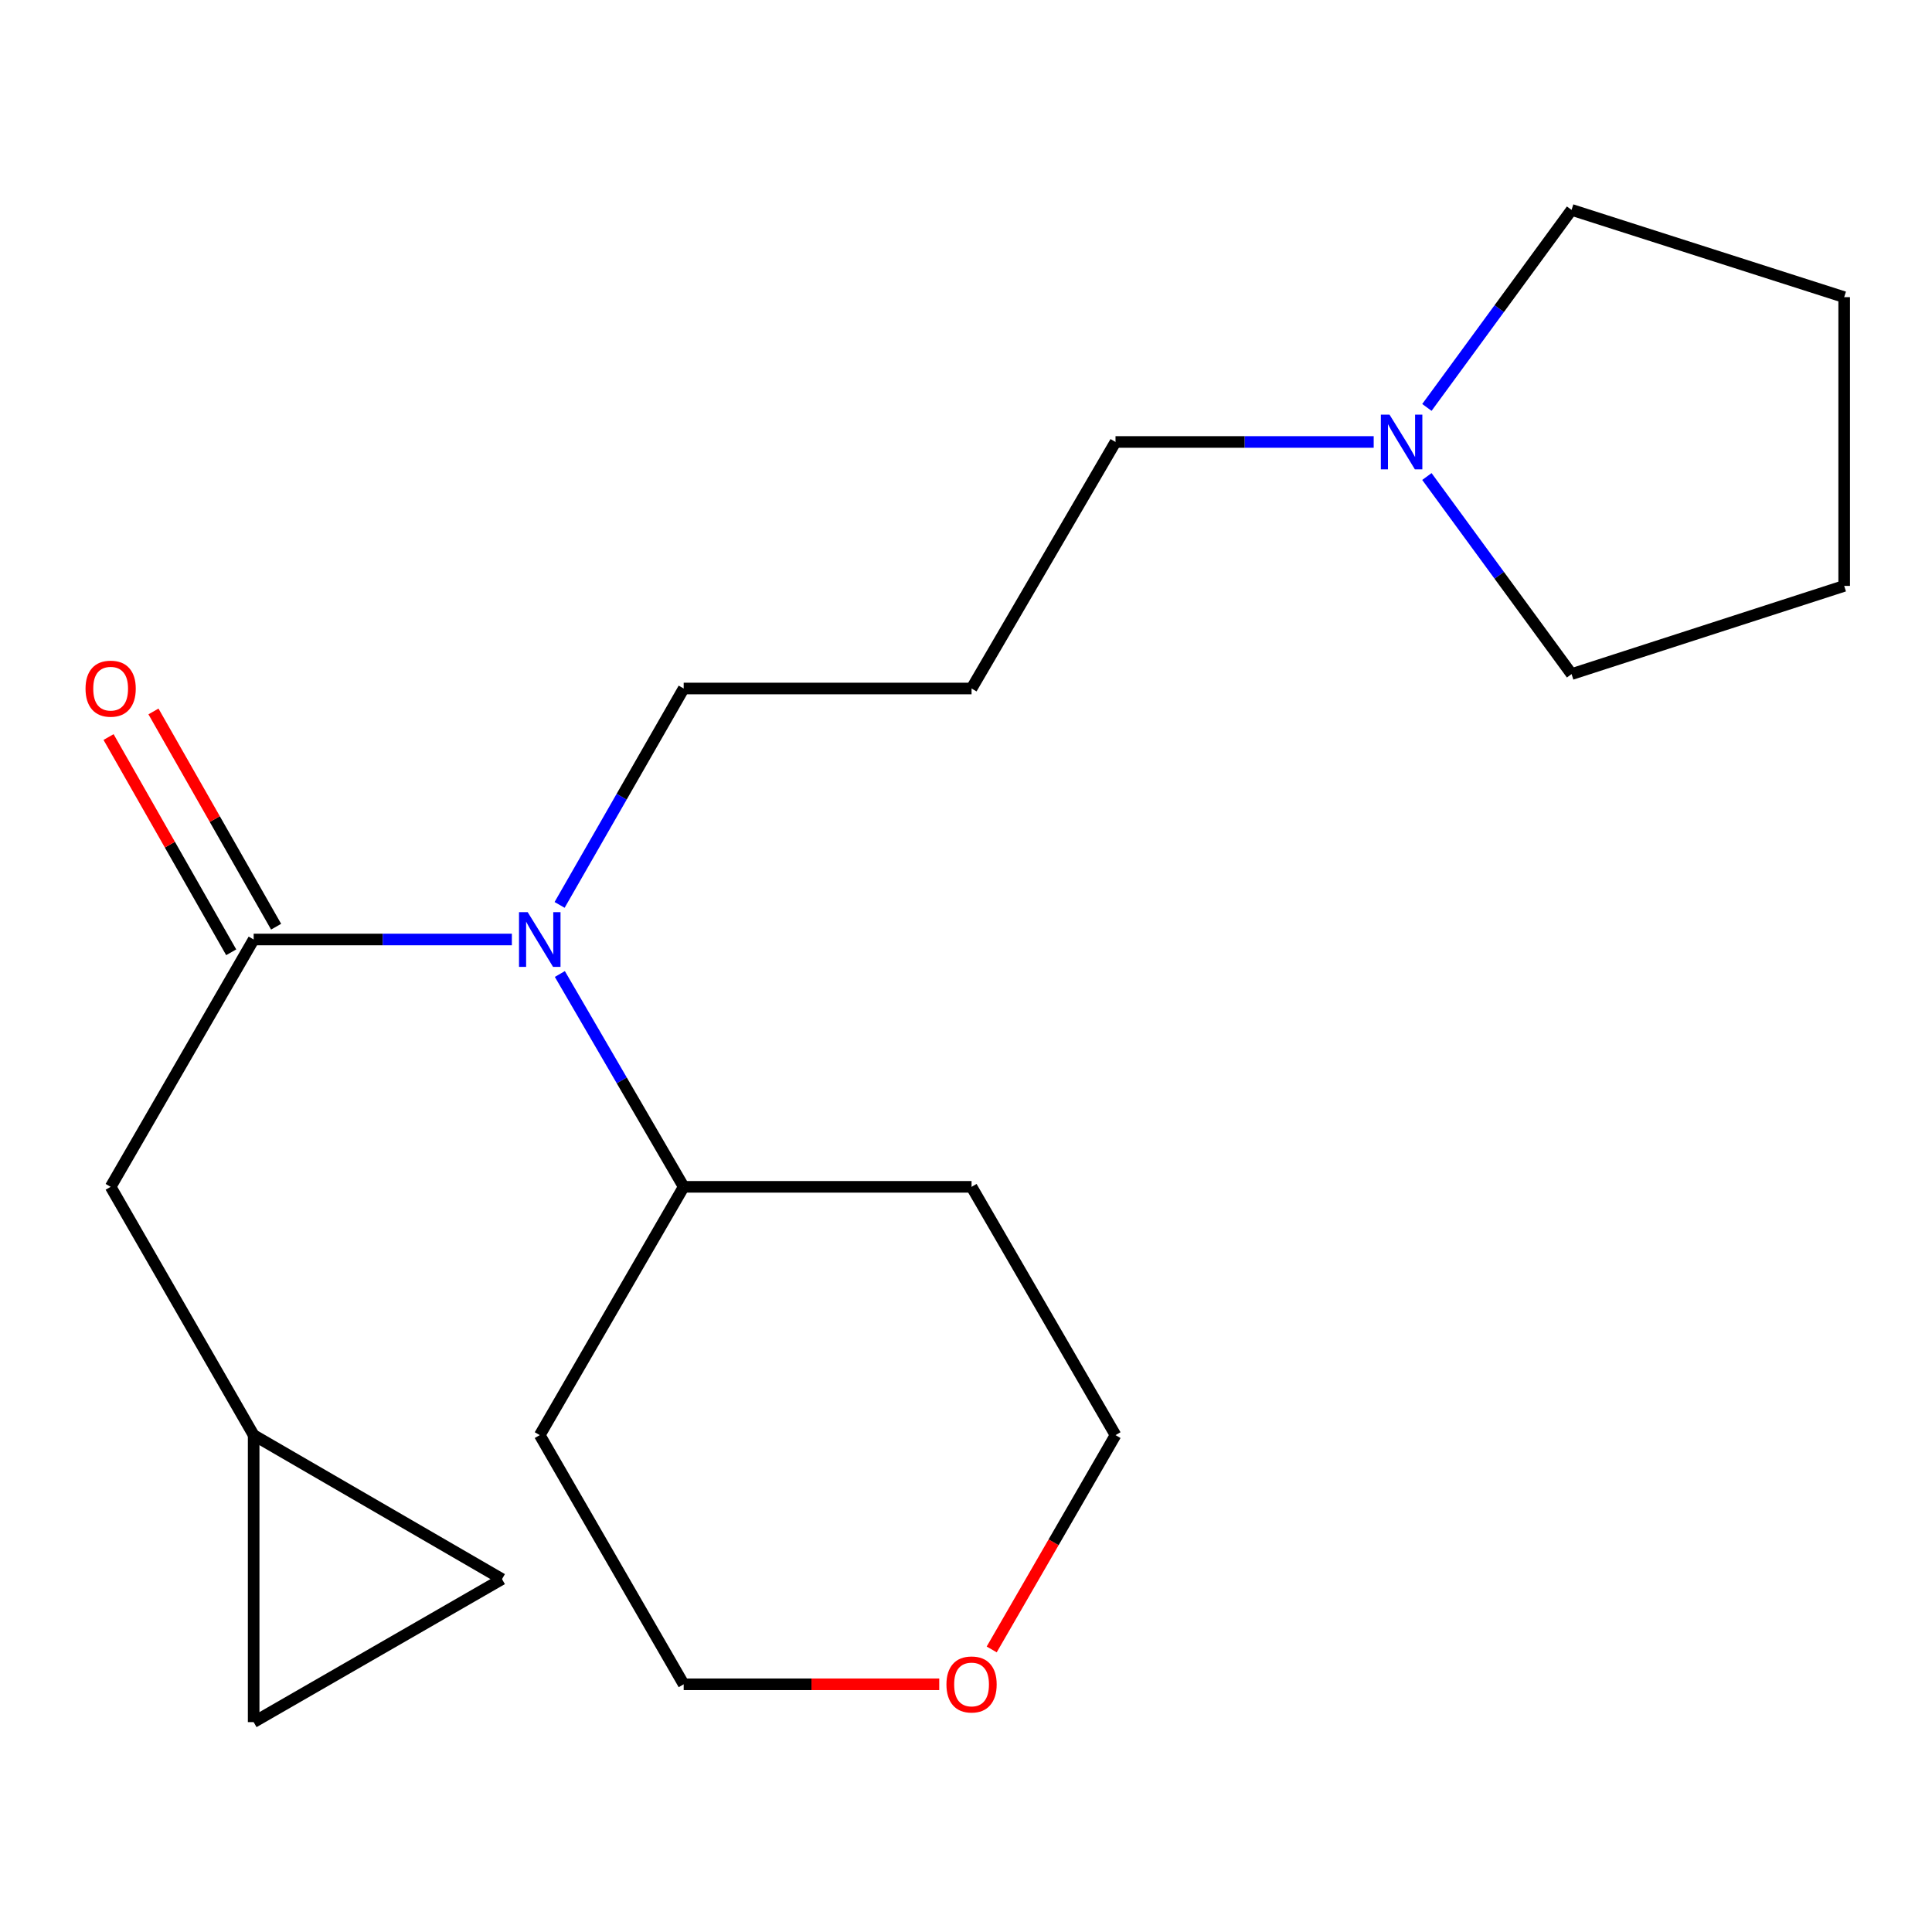 <?xml version='1.0' encoding='iso-8859-1'?>
<svg version='1.1' baseProfile='full'
              xmlns='http://www.w3.org/2000/svg'
                      xmlns:rdkit='http://www.rdkit.org/xml'
                      xmlns:xlink='http://www.w3.org/1999/xlink'
                  xml:space='preserve'
width='1000px' height='1000px' viewBox='0 0 1000 1000'>
<!-- END OF HEADER -->
<rect style='opacity:1.0;fill:#FFFFFF;stroke:none' width='1000' height='1000' x='0' y='0'> </rect>
<path class='bond-0' d='M 131.293,486.281 L 198.116,486.281' style='fill:none;fill-rule:evenodd;stroke:#000000;stroke-width:6px;stroke-linecap:butt;stroke-linejoin:miter;stroke-opacity:1' />
<path class='bond-0' d='M 198.116,486.281 L 264.94,486.281' style='fill:none;fill-rule:evenodd;stroke:#0000FF;stroke-width:6px;stroke-linecap:butt;stroke-linejoin:miter;stroke-opacity:1' />
<path class='bond-2' d='M 131.293,486.281 L 57.271,614.303' style='fill:none;fill-rule:evenodd;stroke:#000000;stroke-width:6px;stroke-linecap:butt;stroke-linejoin:miter;stroke-opacity:1' />
<path class='bond-6' d='M 142.916,479.658 L 111.175,423.952' style='fill:none;fill-rule:evenodd;stroke:#000000;stroke-width:6px;stroke-linecap:butt;stroke-linejoin:miter;stroke-opacity:1' />
<path class='bond-6' d='M 111.175,423.952 L 79.434,368.245' style='fill:none;fill-rule:evenodd;stroke:#FF0000;stroke-width:6px;stroke-linecap:butt;stroke-linejoin:miter;stroke-opacity:1' />
<path class='bond-6' d='M 119.67,492.903 L 87.929,437.197' style='fill:none;fill-rule:evenodd;stroke:#000000;stroke-width:6px;stroke-linecap:butt;stroke-linejoin:miter;stroke-opacity:1' />
<path class='bond-6' d='M 87.929,437.197 L 56.188,381.491' style='fill:none;fill-rule:evenodd;stroke:#FF0000;stroke-width:6px;stroke-linecap:butt;stroke-linejoin:miter;stroke-opacity:1' />
<path class='bond-7' d='M 289.777,504.144 L 321.828,559.224' style='fill:none;fill-rule:evenodd;stroke:#0000FF;stroke-width:6px;stroke-linecap:butt;stroke-linejoin:miter;stroke-opacity:1' />
<path class='bond-7' d='M 321.828,559.224 L 353.88,614.303' style='fill:none;fill-rule:evenodd;stroke:#000000;stroke-width:6px;stroke-linecap:butt;stroke-linejoin:miter;stroke-opacity:1' />
<path class='bond-10' d='M 289.649,468.377 L 321.765,412.373' style='fill:none;fill-rule:evenodd;stroke:#0000FF;stroke-width:6px;stroke-linecap:butt;stroke-linejoin:miter;stroke-opacity:1' />
<path class='bond-10' d='M 321.765,412.373 L 353.88,356.37' style='fill:none;fill-rule:evenodd;stroke:#000000;stroke-width:6px;stroke-linecap:butt;stroke-linejoin:miter;stroke-opacity:1' />
<path class='bond-1' d='M 131.293,742.817 L 57.271,614.303' style='fill:none;fill-rule:evenodd;stroke:#000000;stroke-width:6px;stroke-linecap:butt;stroke-linejoin:miter;stroke-opacity:1' />
<path class='bond-4' d='M 131.293,742.817 L 259.836,817.344' style='fill:none;fill-rule:evenodd;stroke:#000000;stroke-width:6px;stroke-linecap:butt;stroke-linejoin:miter;stroke-opacity:1' />
<path class='bond-5' d='M 131.293,742.817 L 131.293,891.367' style='fill:none;fill-rule:evenodd;stroke:#000000;stroke-width:6px;stroke-linecap:butt;stroke-linejoin:miter;stroke-opacity:1' />
<path class='bond-3' d='M 711.021,228.763 L 644.205,228.763' style='fill:none;fill-rule:evenodd;stroke:#0000FF;stroke-width:6px;stroke-linecap:butt;stroke-linejoin:miter;stroke-opacity:1' />
<path class='bond-3' d='M 644.205,228.763 L 577.389,228.763' style='fill:none;fill-rule:evenodd;stroke:#000000;stroke-width:6px;stroke-linecap:butt;stroke-linejoin:miter;stroke-opacity:1' />
<path class='bond-14' d='M 738.559,210.881 L 776.001,159.757' style='fill:none;fill-rule:evenodd;stroke:#0000FF;stroke-width:6px;stroke-linecap:butt;stroke-linejoin:miter;stroke-opacity:1' />
<path class='bond-14' d='M 776.001,159.757 L 813.442,108.633' style='fill:none;fill-rule:evenodd;stroke:#000000;stroke-width:6px;stroke-linecap:butt;stroke-linejoin:miter;stroke-opacity:1' />
<path class='bond-15' d='M 738.558,246.646 L 776,297.777' style='fill:none;fill-rule:evenodd;stroke:#0000FF;stroke-width:6px;stroke-linecap:butt;stroke-linejoin:miter;stroke-opacity:1' />
<path class='bond-15' d='M 776,297.777 L 813.442,348.908' style='fill:none;fill-rule:evenodd;stroke:#000000;stroke-width:6px;stroke-linecap:butt;stroke-linejoin:miter;stroke-opacity:1' />
<path class='bond-20' d='M 259.836,817.344 L 131.293,891.367' style='fill:none;fill-rule:evenodd;stroke:#000000;stroke-width:6px;stroke-linecap:butt;stroke-linejoin:miter;stroke-opacity:1' />
<path class='bond-11' d='M 353.88,614.303 L 279.382,742.817' style='fill:none;fill-rule:evenodd;stroke:#000000;stroke-width:6px;stroke-linecap:butt;stroke-linejoin:miter;stroke-opacity:1' />
<path class='bond-12' d='M 353.88,614.303 L 502.876,614.303' style='fill:none;fill-rule:evenodd;stroke:#000000;stroke-width:6px;stroke-linecap:butt;stroke-linejoin:miter;stroke-opacity:1' />
<path class='bond-8' d='M 513.3,853.747 L 545.345,798.282' style='fill:none;fill-rule:evenodd;stroke:#FF0000;stroke-width:6px;stroke-linecap:butt;stroke-linejoin:miter;stroke-opacity:1' />
<path class='bond-8' d='M 545.345,798.282 L 577.389,742.817' style='fill:none;fill-rule:evenodd;stroke:#000000;stroke-width:6px;stroke-linecap:butt;stroke-linejoin:miter;stroke-opacity:1' />
<path class='bond-21' d='M 486.151,871.791 L 420.016,871.791' style='fill:none;fill-rule:evenodd;stroke:#FF0000;stroke-width:6px;stroke-linecap:butt;stroke-linejoin:miter;stroke-opacity:1' />
<path class='bond-21' d='M 420.016,871.791 L 353.88,871.791' style='fill:none;fill-rule:evenodd;stroke:#000000;stroke-width:6px;stroke-linecap:butt;stroke-linejoin:miter;stroke-opacity:1' />
<path class='bond-9' d='M 502.876,356.37 L 353.88,356.37' style='fill:none;fill-rule:evenodd;stroke:#000000;stroke-width:6px;stroke-linecap:butt;stroke-linejoin:miter;stroke-opacity:1' />
<path class='bond-13' d='M 502.876,356.37 L 577.389,228.763' style='fill:none;fill-rule:evenodd;stroke:#000000;stroke-width:6px;stroke-linecap:butt;stroke-linejoin:miter;stroke-opacity:1' />
<path class='bond-17' d='M 279.382,742.817 L 353.88,871.791' style='fill:none;fill-rule:evenodd;stroke:#000000;stroke-width:6px;stroke-linecap:butt;stroke-linejoin:miter;stroke-opacity:1' />
<path class='bond-16' d='M 502.876,614.303 L 577.389,742.817' style='fill:none;fill-rule:evenodd;stroke:#000000;stroke-width:6px;stroke-linecap:butt;stroke-linejoin:miter;stroke-opacity:1' />
<path class='bond-19' d='M 813.442,108.633 L 954.545,153.805' style='fill:none;fill-rule:evenodd;stroke:#000000;stroke-width:6px;stroke-linecap:butt;stroke-linejoin:miter;stroke-opacity:1' />
<path class='bond-18' d='M 813.442,348.908 L 954.545,303.261' style='fill:none;fill-rule:evenodd;stroke:#000000;stroke-width:6px;stroke-linecap:butt;stroke-linejoin:miter;stroke-opacity:1' />
<path class='bond-22' d='M 954.545,303.261 L 954.545,153.805' style='fill:none;fill-rule:evenodd;stroke:#000000;stroke-width:6px;stroke-linecap:butt;stroke-linejoin:miter;stroke-opacity:1' />
<path  class='atom-1' d='M 273.122 472.121
L 282.402 487.121
Q 283.322 488.601, 284.802 491.281
Q 286.282 493.961, 286.362 494.121
L 286.362 472.121
L 290.122 472.121
L 290.122 500.441
L 286.242 500.441
L 276.282 484.041
Q 275.122 482.121, 273.882 479.921
Q 272.682 477.721, 272.322 477.041
L 272.322 500.441
L 268.642 500.441
L 268.642 472.121
L 273.122 472.121
' fill='#0000FF'/>
<path  class='atom-4' d='M 719.203 214.603
L 728.483 229.603
Q 729.403 231.083, 730.883 233.763
Q 732.363 236.443, 732.443 236.603
L 732.443 214.603
L 736.203 214.603
L 736.203 242.923
L 732.323 242.923
L 722.363 226.523
Q 721.203 224.603, 719.963 222.403
Q 718.763 220.203, 718.403 219.523
L 718.403 242.923
L 714.723 242.923
L 714.723 214.603
L 719.203 214.603
' fill='#0000FF'/>
<path  class='atom-7' d='M 44.271 356.45
Q 44.271 349.65, 47.631 345.85
Q 50.991 342.05, 57.271 342.05
Q 63.551 342.05, 66.911 345.85
Q 70.271 349.65, 70.271 356.45
Q 70.271 363.33, 66.871 367.25
Q 63.471 371.13, 57.271 371.13
Q 51.031 371.13, 47.631 367.25
Q 44.271 363.37, 44.271 356.45
M 57.271 367.93
Q 61.591 367.93, 63.911 365.05
Q 66.271 362.13, 66.271 356.45
Q 66.271 350.89, 63.911 348.09
Q 61.591 345.25, 57.271 345.25
Q 52.951 345.25, 50.591 348.05
Q 48.271 350.85, 48.271 356.45
Q 48.271 362.17, 50.591 365.05
Q 52.951 367.93, 57.271 367.93
' fill='#FF0000'/>
<path  class='atom-9' d='M 489.876 871.871
Q 489.876 865.071, 493.236 861.271
Q 496.596 857.471, 502.876 857.471
Q 509.156 857.471, 512.516 861.271
Q 515.876 865.071, 515.876 871.871
Q 515.876 878.751, 512.476 882.671
Q 509.076 886.551, 502.876 886.551
Q 496.636 886.551, 493.236 882.671
Q 489.876 878.791, 489.876 871.871
M 502.876 883.351
Q 507.196 883.351, 509.516 880.471
Q 511.876 877.551, 511.876 871.871
Q 511.876 866.311, 509.516 863.511
Q 507.196 860.671, 502.876 860.671
Q 498.556 860.671, 496.196 863.471
Q 493.876 866.271, 493.876 871.871
Q 493.876 877.591, 496.196 880.471
Q 498.556 883.351, 502.876 883.351
' fill='#FF0000'/>
</svg>
